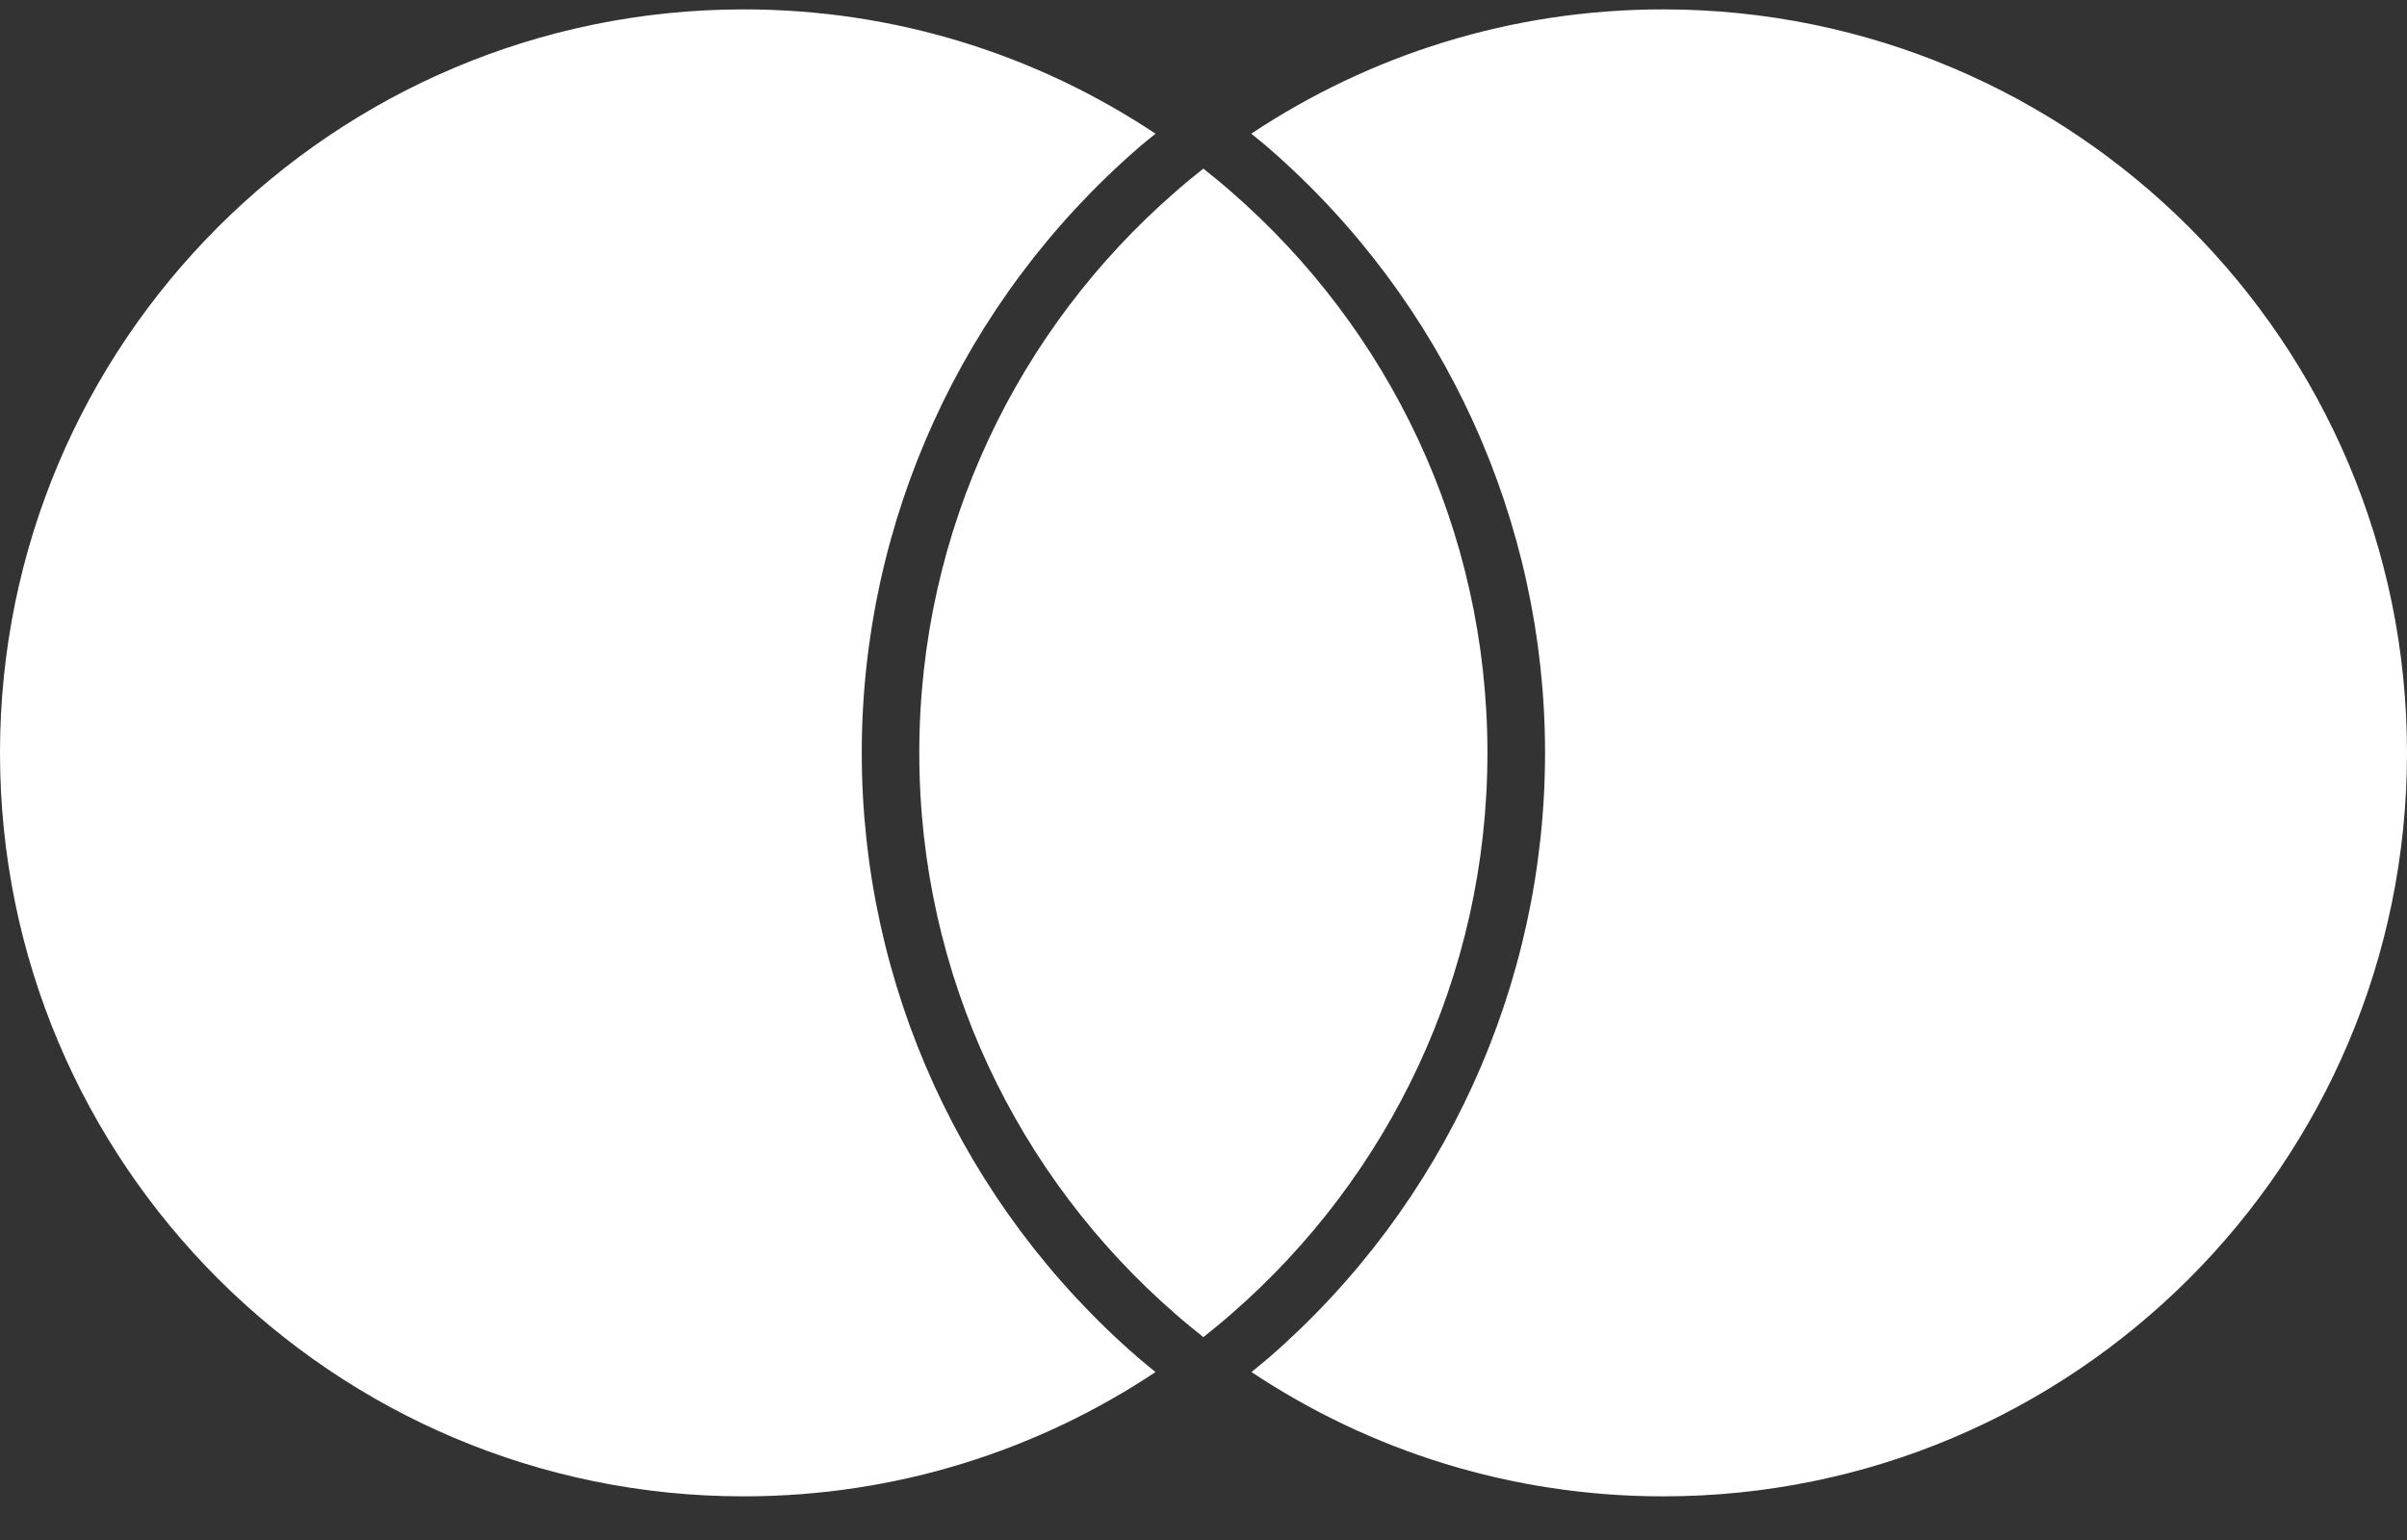 <?xml version="1.0" encoding="UTF-8"?>
<svg xmlns="http://www.w3.org/2000/svg" width="150px" height="96px" viewBox="0 0 50 32" fill="none">
  <rect x="0" y="0" width="50" height="32" fill="#333333" stroke="none"/>
  <path d="M23.63 28.201C23.75 28.304 23.879 28.407 24.003 28.51C21.553 30.141 18.613 31.093 15.45 31.093C6.918 31.093 0 24.175 0 15.644C0 7.113 6.918 0.195 15.45 0.195C18.613 0.195 21.553 1.148 24.003 2.778C23.879 2.881 23.75 2.98 23.63 3.087C19.991 6.254 17.901 10.833 17.901 15.644C17.901 20.455 19.986 25.034 23.63 28.201Z" fill="white"></path>
  <path d="M34.546 0.195C31.383 0.195 28.443 1.148 25.992 2.778C26.117 2.881 26.246 2.98 26.366 3.087C30.005 6.254 32.095 10.829 32.095 15.644C32.095 20.459 30.009 25.034 26.37 28.201C26.25 28.304 26.121 28.407 25.997 28.51C28.447 30.141 31.387 31.093 34.55 31.093C43.082 31.093 50 24.175 50 15.644C50 7.113 43.078 0.195 34.546 0.195Z" fill="white"></path>
  <path d="M24.997 3.504C24.8 3.658 24.602 3.821 24.413 3.989C21.156 6.821 19.096 10.992 19.096 15.644C19.096 20.296 21.156 24.468 24.413 27.3C24.602 27.467 24.8 27.626 24.997 27.785C25.195 27.626 25.392 27.467 25.581 27.3C28.838 24.468 30.898 20.296 30.898 15.644C30.898 10.992 28.838 6.821 25.581 3.989C25.392 3.821 25.195 3.662 24.997 3.504Z" fill="white"></path>
</svg>
